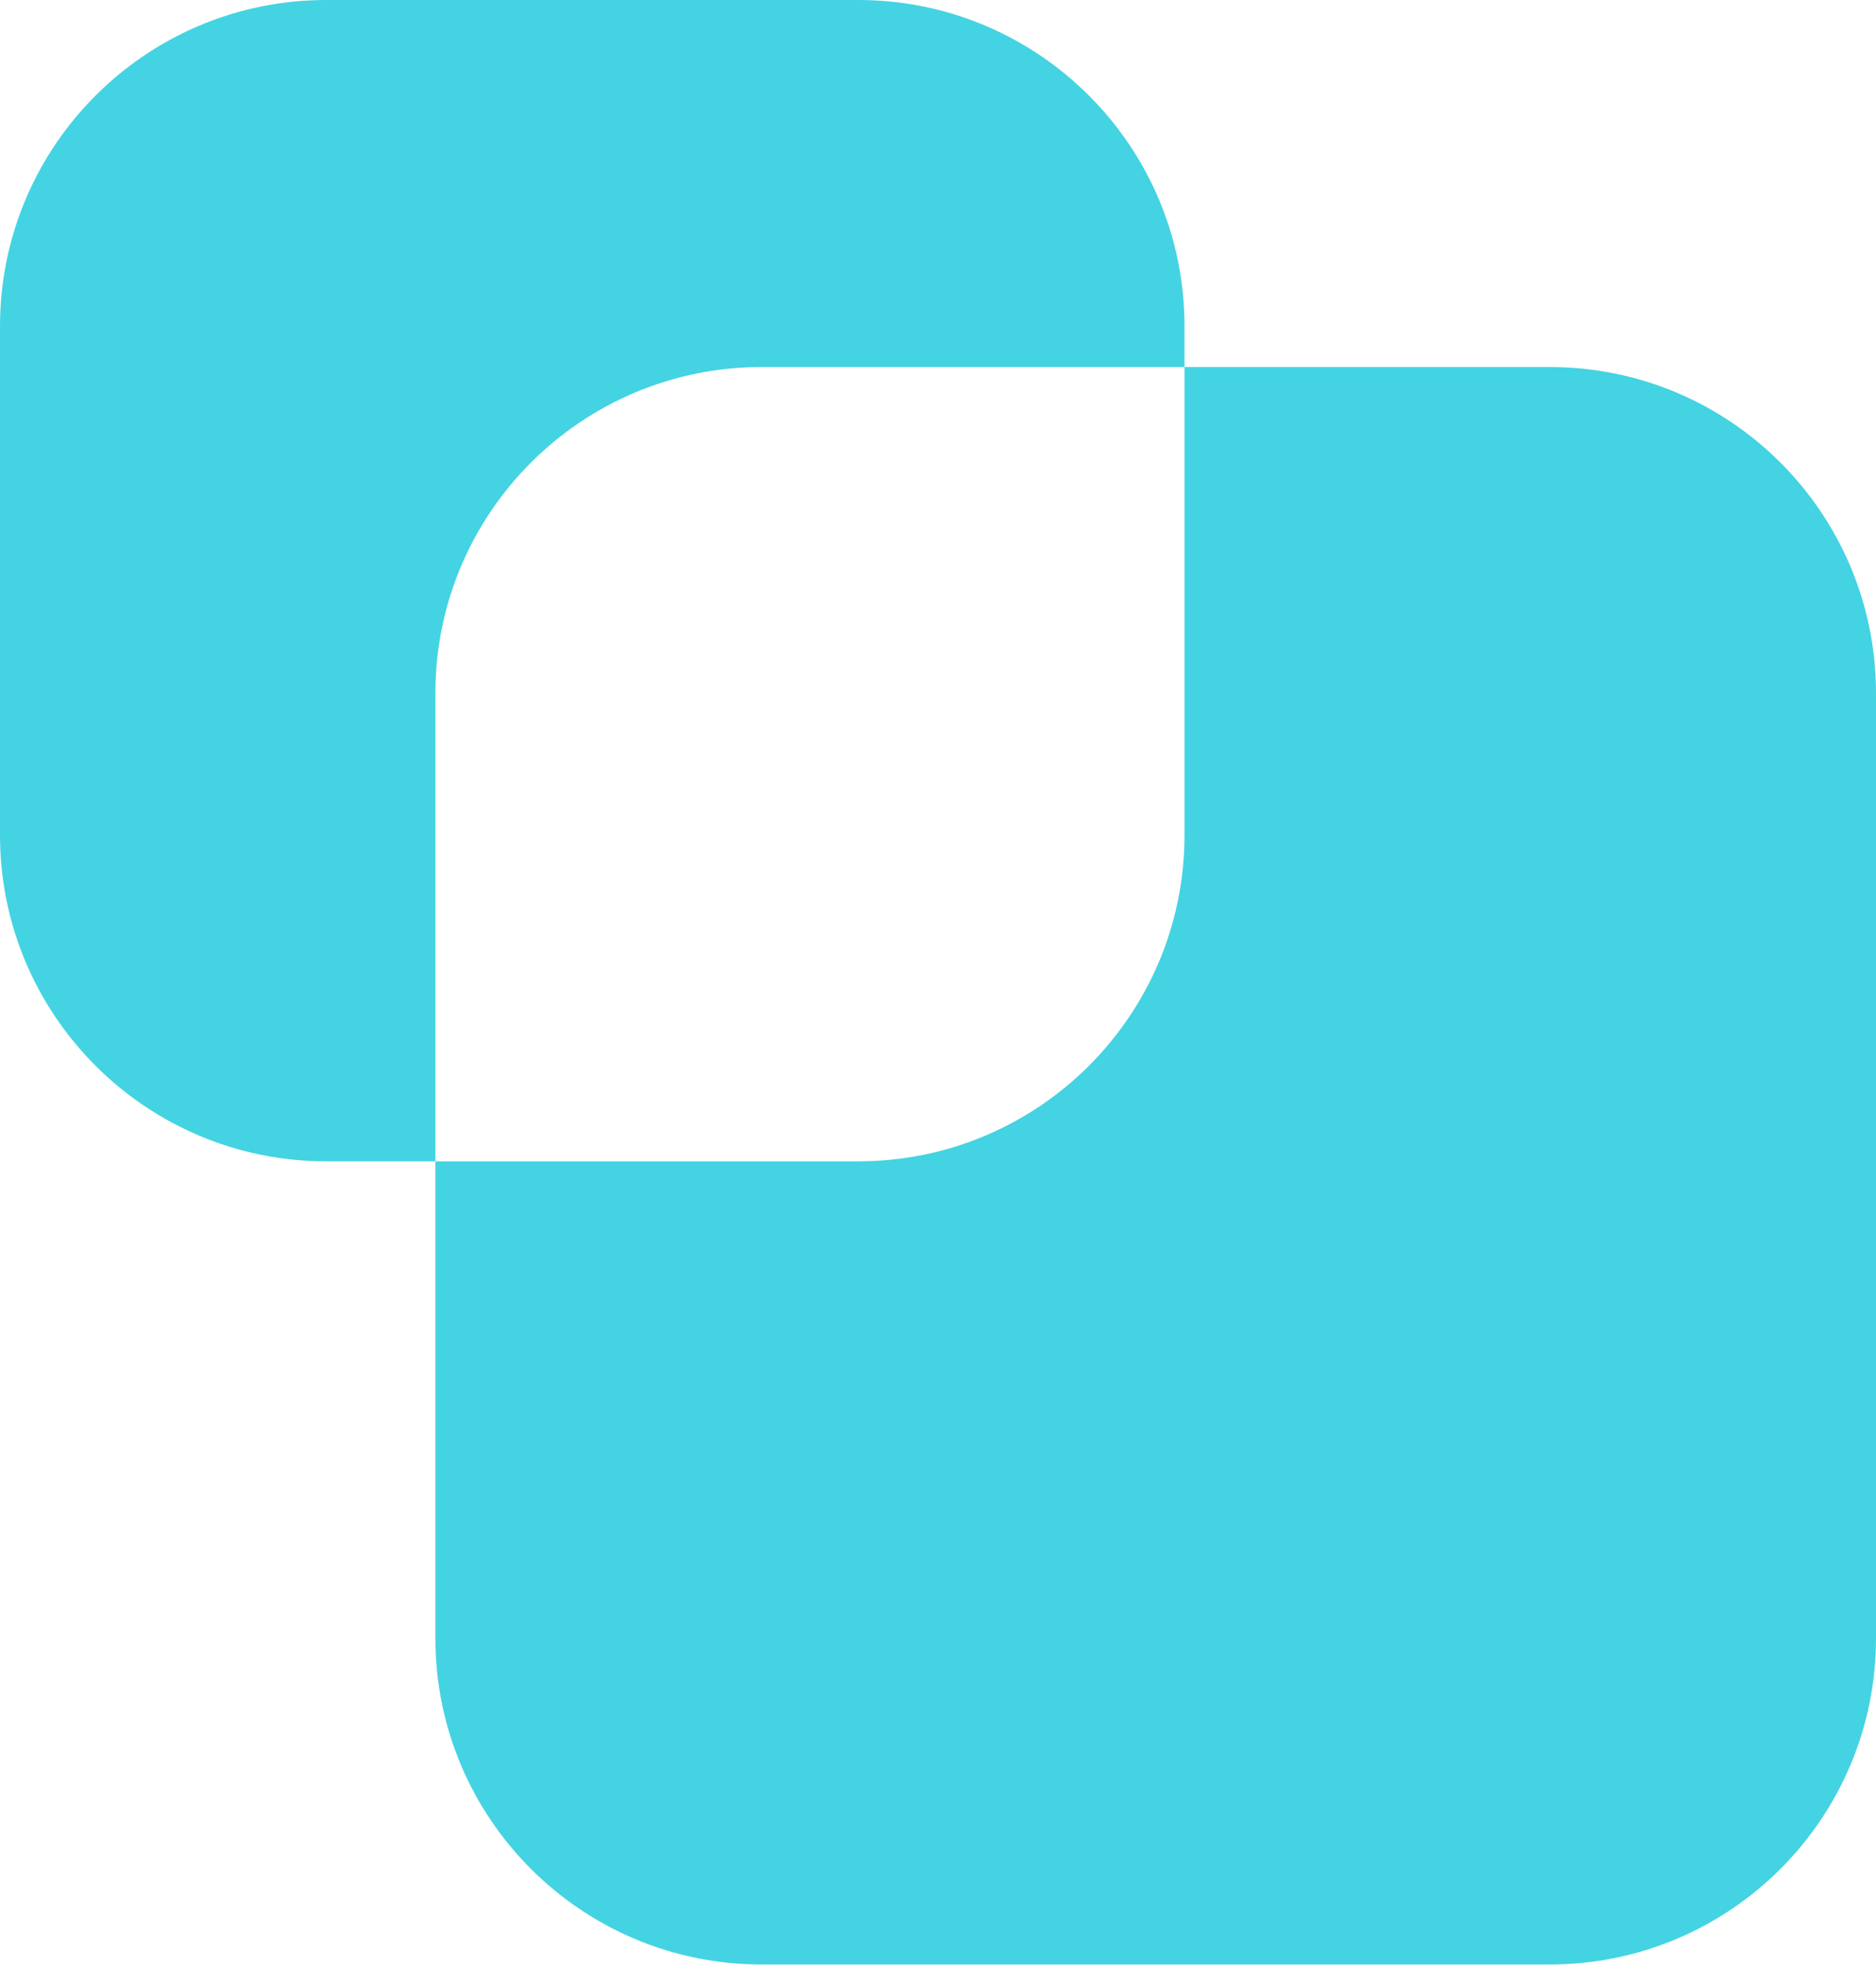 <?xml version="1.0" encoding="UTF-8"?>
<svg xmlns="http://www.w3.org/2000/svg" width="230" height="241" viewBox="0 0 230 241" fill="none">
  <path d="M40 142.384C17.909 142.384 0 124.475 1.21055e-05 102.384L1.75593e-05 40C5.00081e-05 17.909 17.909 4.24935e-05 40 1.39073e-05L105.222 1.96091e-05C127.313 2.15404e-05 145.222 17.909 145.222 40L145.222 45L93.379 45C71.287 45 53.379 62.909 53.379 85L53.379 142.384L40 142.384ZM93.379 240.855C71.287 240.855 53.379 222.946 53.379 200.855L53.379 142.384L105.222 142.384C127.313 142.384 145.221 124.475 145.222 102.384L145.222 45L190 45C212.091 45 230 62.909 230 85L230 200.855C230 222.946 212.091 240.855 190 240.855L93.379 240.855Z" fill="#44D3E2"></path>
</svg>

